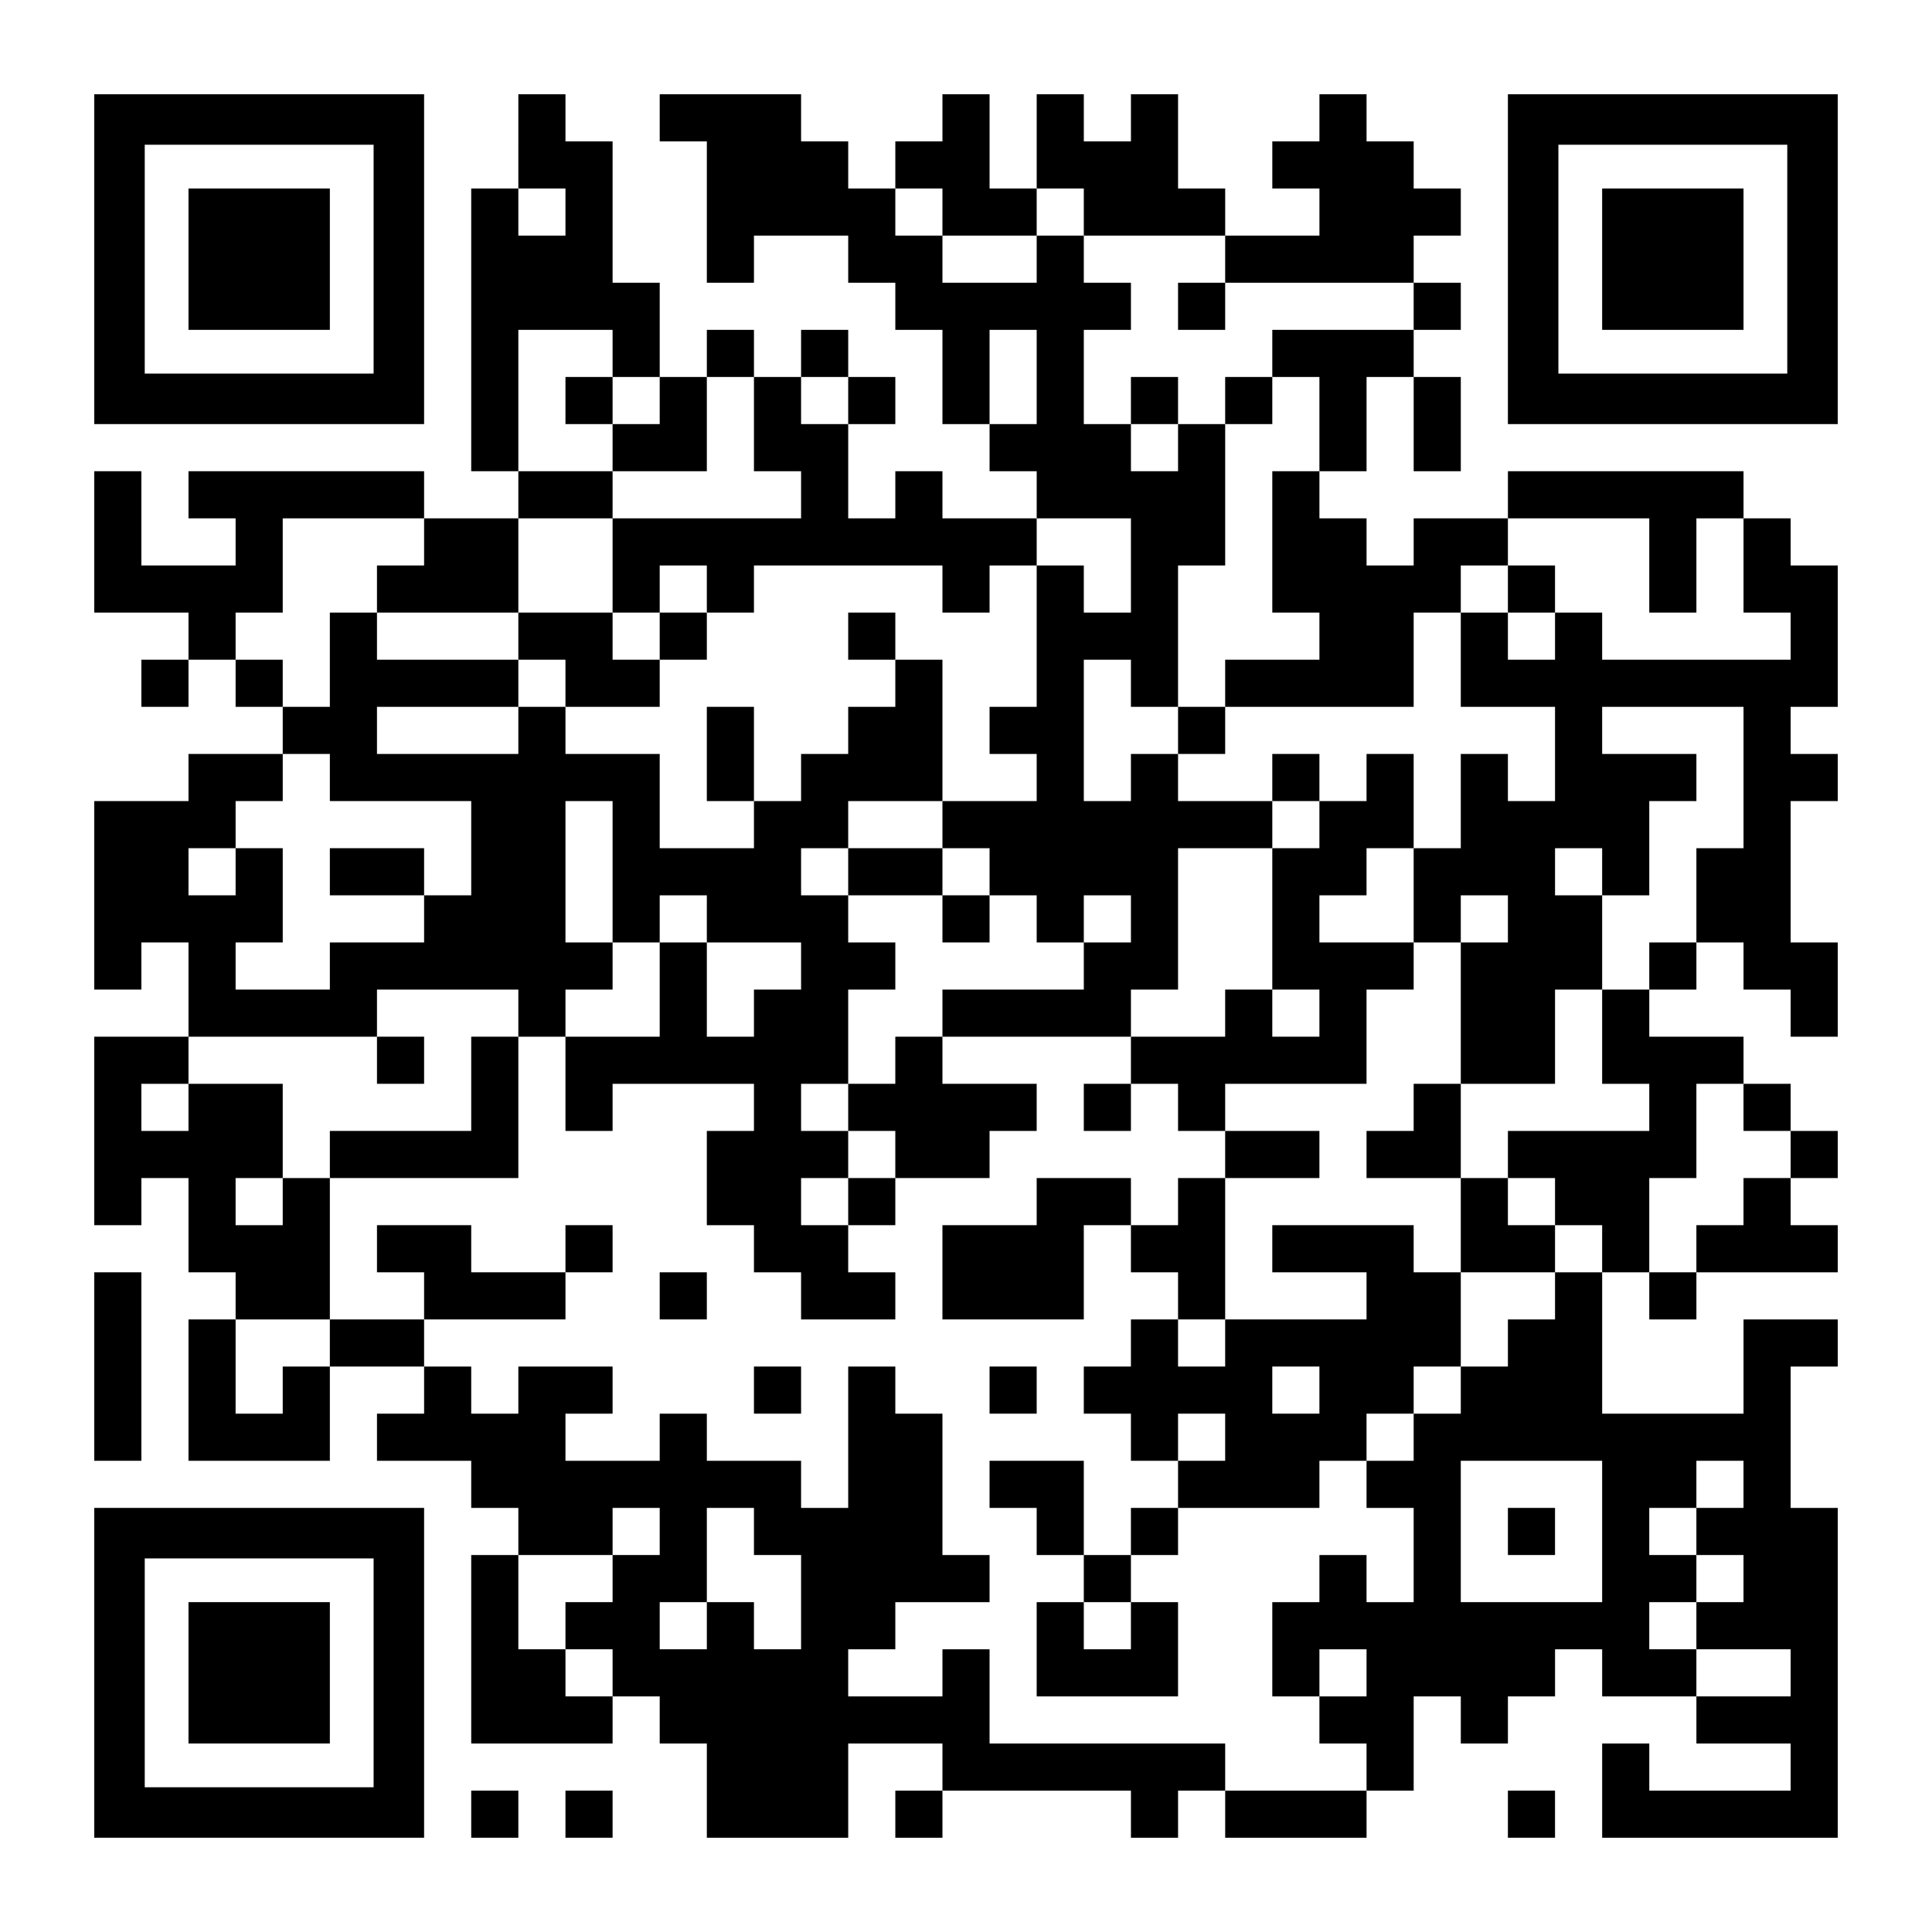 <?xml version="1.0" encoding="UTF-8" standalone="yes"?>
<svg version="1.0" xmlns="http://www.w3.org/2000/svg" width="1148px" height="1148px" viewBox="0 0 1148 1148" preserveAspectRatio="xMidYMid meet">
  <g transform="translate(0,1148) scale(0.1,-0.1)" fill="#000000" stroke="none">
    <path d="M560 9940 l0 -980 980 0 980 0 0 980 0 980 -980 0 -980 0 0 -980z
m1660 0 l0 -680 -680 0 -680 0 0 680 0 680 680 0 680 0 0 -680z"/>
    <path d="M1120 9940 l0 -420 420 0 420 0 0 420 0 420 -420 0 -420 0 0 -420z"/>
    <path d="M3080 10640 l0 -280 -140 0 -140 0 0 -840 0 -840 140 0 140 0 0 -140
0 -140 -280 0 -280 0 0 140 0 140 -700 0 -700 0 0 -140 0 -140 140 0 140 0 0
-140 0 -140 -280 0 -280 0 0 280 0 280 -140 0 -140 0 0 -420 0 -420 280 0 280
0 0 -140 0 -140 -140 0 -140 0 0 -140 0 -140 140 0 140 0 0 140 0 140 140 0
140 0 0 -140 0 -140 140 0 140 0 0 -140 0 -140 -280 0 -280 0 0 -140 0 -140
-280 0 -280 0 0 -560 0 -560 140 0 140 0 0 140 0 140 140 0 140 0 0 -280 0
-280 -280 0 -280 0 0 -560 0 -560 140 0 140 0 0 140 0 140 140 0 140 0 0 -280
0 -280 140 0 140 0 0 -140 0 -140 -140 0 -140 0 0 -420 0 -420 420 0 420 0 0
280 0 280 280 0 280 0 0 -140 0 -140 -140 0 -140 0 0 -140 0 -140 280 0 280 0
0 -140 0 -140 140 0 140 0 0 -140 0 -140 -140 0 -140 0 0 -560 0 -560 420 0
420 0 0 140 0 140 140 0 140 0 0 -140 0 -140 140 0 140 0 0 -280 0 -280 420 0
420 0 0 280 0 280 280 0 280 0 0 -140 0 -140 -140 0 -140 0 0 -140 0 -140 140
0 140 0 0 140 0 140 560 0 560 0 0 -140 0 -140 140 0 140 0 0 140 0 140 140 0
140 0 0 -140 0 -140 420 0 420 0 0 140 0 140 140 0 140 0 0 280 0 280 140 0
140 0 0 -140 0 -140 140 0 140 0 0 140 0 140 140 0 140 0 0 140 0 140 140 0
140 0 0 -140 0 -140 280 0 280 0 0 -140 0 -140 280 0 280 0 0 -140 0 -140
-420 0 -420 0 0 140 0 140 -140 0 -140 0 0 -280 0 -280 700 0 700 0 0 980 0
980 -140 0 -140 0 0 420 0 420 140 0 140 0 0 140 0 140 -280 0 -280 0 0 -280
0 -280 -420 0 -420 0 0 420 0 420 140 0 140 0 0 -140 0 -140 140 0 140 0 0
140 0 140 420 0 420 0 0 140 0 140 -140 0 -140 0 0 140 0 140 140 0 140 0 0
140 0 140 -140 0 -140 0 0 140 0 140 -140 0 -140 0 0 140 0 140 -280 0 -280 0
0 140 0 140 140 0 140 0 0 140 0 140 140 0 140 0 0 -140 0 -140 140 0 140 0 0
-140 0 -140 140 0 140 0 0 280 0 280 -140 0 -140 0 0 420 0 420 140 0 140 0 0
140 0 140 -140 0 -140 0 0 140 0 140 140 0 140 0 0 420 0 420 -140 0 -140 0 0
140 0 140 -140 0 -140 0 0 140 0 140 -700 0 -700 0 0 -140 0 -140 -280 0 -280
0 0 -140 0 -140 -140 0 -140 0 0 140 0 140 -140 0 -140 0 0 140 0 140 140 0
140 0 0 280 0 280 140 0 140 0 0 -280 0 -280 140 0 140 0 0 280 0 280 -140 0
-140 0 0 140 0 140 140 0 140 0 0 140 0 140 -140 0 -140 0 0 140 0 140 140 0
140 0 0 140 0 140 -140 0 -140 0 0 140 0 140 -140 0 -140 0 0 140 0 140 -140
0 -140 0 0 -140 0 -140 -140 0 -140 0 0 -140 0 -140 140 0 140 0 0 -140 0
-140 -280 0 -280 0 0 140 0 140 -140 0 -140 0 0 280 0 280 -140 0 -140 0 0
-140 0 -140 -140 0 -140 0 0 140 0 140 -140 0 -140 0 0 -280 0 -280 -140 0
-140 0 0 280 0 280 -140 0 -140 0 0 -140 0 -140 -140 0 -140 0 0 -140 0 -140
-140 0 -140 0 0 140 0 140 -140 0 -140 0 0 140 0 140 -420 0 -420 0 0 -140 0
-140 140 0 140 0 0 -420 0 -420 140 0 140 0 0 140 0 140 280 0 280 0 0 -140 0
-140 140 0 140 0 0 -140 0 -140 140 0 140 0 0 -280 0 -280 140 0 140 0 0 -140
0 -140 140 0 140 0 0 -140 0 -140 -280 0 -280 0 0 140 0 140 -140 0 -140 0 0
-140 0 -140 -140 0 -140 0 0 280 0 280 140 0 140 0 0 140 0 140 -140 0 -140 0
0 140 0 140 -140 0 -140 0 0 -140 0 -140 -140 0 -140 0 0 140 0 140 -140 0
-140 0 0 -140 0 -140 -140 0 -140 0 0 280 0 280 -140 0 -140 0 0 420 0 420
-140 0 -140 0 0 140 0 140 -140 0 -140 0 0 -280z m280 -420 l0 -140 -140 0
-140 0 0 140 0 140 140 0 140 0 0 -140z m2240 0 l0 -140 280 0 280 0 0 140 0
140 140 0 140 0 0 -140 0 -140 420 0 420 0 0 -140 0 -140 560 0 560 0 0 -140
0 -140 -420 0 -420 0 0 -140 0 -140 140 0 140 0 0 -280 0 -280 -140 0 -140 0
0 -420 0 -420 140 0 140 0 0 -140 0 -140 -280 0 -280 0 0 -140 0 -140 560 0
560 0 0 280 0 280 140 0 140 0 0 140 0 140 140 0 140 0 0 140 0 140 420 0 420
0 0 -280 0 -280 140 0 140 0 0 280 0 280 140 0 140 0 0 -280 0 -280 140 0 140
0 0 -140 0 -140 -560 0 -560 0 0 140 0 140 -140 0 -140 0 0 -140 0 -140 -140
0 -140 0 0 140 0 140 -140 0 -140 0 0 -280 0 -280 280 0 280 0 0 -280 0 -280
-140 0 -140 0 0 140 0 140 -140 0 -140 0 0 -280 0 -280 -140 0 -140 0 0 -280
0 -280 140 0 140 0 0 140 0 140 140 0 140 0 0 -140 0 -140 -140 0 -140 0 0
-420 0 -420 280 0 280 0 0 280 0 280 140 0 140 0 0 280 0 280 -140 0 -140 0 0
140 0 140 140 0 140 0 0 -140 0 -140 140 0 140 0 0 280 0 280 140 0 140 0 0
140 0 140 -280 0 -280 0 0 140 0 140 420 0 420 0 0 -420 0 -420 -140 0 -140 0
0 -280 0 -280 -140 0 -140 0 0 -140 0 -140 -140 0 -140 0 0 -280 0 -280 140 0
140 0 0 -140 0 -140 -420 0 -420 0 0 -140 0 -140 140 0 140 0 0 -140 0 -140
140 0 140 0 0 -140 0 -140 -140 0 -140 0 0 -140 0 -140 -140 0 -140 0 0 -140
0 -140 -140 0 -140 0 0 -140 0 -140 -140 0 -140 0 0 -140 0 -140 -140 0 -140
0 0 -140 0 -140 140 0 140 0 0 -280 0 -280 -140 0 -140 0 0 140 0 140 -140 0
-140 0 0 -140 0 -140 -140 0 -140 0 0 -280 0 -280 140 0 140 0 0 140 0 140
140 0 140 0 0 -140 0 -140 -140 0 -140 0 0 -140 0 -140 140 0 140 0 0 -140 0
-140 -420 0 -420 0 0 140 0 140 -700 0 -700 0 0 280 0 280 -140 0 -140 0 0
-140 0 -140 -280 0 -280 0 0 140 0 140 140 0 140 0 0 140 0 140 280 0 280 0 0
140 0 140 -140 0 -140 0 0 420 0 420 -140 0 -140 0 0 140 0 140 -140 0 -140 0
0 -420 0 -420 -140 0 -140 0 0 140 0 140 -280 0 -280 0 0 140 0 140 -140 0
-140 0 0 -140 0 -140 -280 0 -280 0 0 140 0 140 140 0 140 0 0 140 0 140 -280
0 -280 0 0 -140 0 -140 -140 0 -140 0 0 140 0 140 -140 0 -140 0 0 140 0 140
-280 0 -280 0 0 -140 0 -140 -140 0 -140 0 0 -140 0 -140 -140 0 -140 0 0 280
0 280 280 0 280 0 0 420 0 420 -140 0 -140 0 0 -140 0 -140 -140 0 -140 0 0
140 0 140 140 0 140 0 0 280 0 280 -280 0 -280 0 0 -140 0 -140 -140 0 -140 0
0 140 0 140 140 0 140 0 0 140 0 140 560 0 560 0 0 140 0 140 420 0 420 0 0
-140 0 -140 140 0 140 0 0 140 0 140 140 0 140 0 0 140 0 140 -140 0 -140 0 0
420 0 420 140 0 140 0 0 -420 0 -420 140 0 140 0 0 140 0 140 140 0 140 0 0
-140 0 -140 280 0 280 0 0 -140 0 -140 -140 0 -140 0 0 -140 0 -140 -140 0
-140 0 0 280 0 280 -140 0 -140 0 0 -280 0 -280 -280 0 -280 0 0 -280 0 -280
140 0 140 0 0 140 0 140 420 0 420 0 0 -140 0 -140 -140 0 -140 0 0 -280 0
-280 140 0 140 0 0 -140 0 -140 140 0 140 0 0 -140 0 -140 280 0 280 0 0 140
0 140 -140 0 -140 0 0 140 0 140 -140 0 -140 0 0 140 0 140 140 0 140 0 0 140
0 140 -140 0 -140 0 0 140 0 140 140 0 140 0 0 280 0 280 140 0 140 0 0 140 0
140 -140 0 -140 0 0 140 0 140 -140 0 -140 0 0 140 0 140 140 0 140 0 0 140 0
140 280 0 280 0 0 420 0 420 -140 0 -140 0 0 -140 0 -140 -140 0 -140 0 0
-140 0 -140 -140 0 -140 0 0 -140 0 -140 -140 0 -140 0 0 -140 0 -140 -280 0
-280 0 0 280 0 280 -280 0 -280 0 0 140 0 140 -140 0 -140 0 0 -140 0 -140
-420 0 -420 0 0 140 0 140 420 0 420 0 0 140 0 140 -420 0 -420 0 0 140 0 140
-140 0 -140 0 0 -280 0 -280 -140 0 -140 0 0 140 0 140 -140 0 -140 0 0 140 0
140 140 0 140 0 0 280 0 280 420 0 420 0 0 -140 0 -140 -140 0 -140 0 0 -140
0 -140 420 0 420 0 0 280 0 280 280 0 280 0 0 140 0 140 -280 0 -280 0 0 420
0 420 280 0 280 0 0 -140 0 -140 140 0 140 0 0 -140 0 -140 -140 0 -140 0 0
-140 0 -140 280 0 280 0 0 280 0 280 140 0 140 0 0 -280 0 -280 140 0 140 0 0
-140 0 -140 -560 0 -560 0 0 -280 0 -280 140 0 140 0 0 140 0 140 140 0 140 0
0 -140 0 -140 140 0 140 0 0 140 0 140 560 0 560 0 0 -140 0 -140 140 0 140 0
0 140 0 140 140 0 140 0 0 140 0 140 280 0 280 0 0 -280 0 -280 -140 0 -140 0
0 140 0 140 -140 0 -140 0 0 -420 0 -420 -140 0 -140 0 0 -140 0 -140 140 0
140 0 0 -140 0 -140 -280 0 -280 0 0 -140 0 -140 140 0 140 0 0 -140 0 -140
140 0 140 0 0 -140 0 -140 140 0 140 0 0 140 0 140 140 0 140 0 0 -140 0 -140
-140 0 -140 0 0 -140 0 -140 -420 0 -420 0 0 -140 0 -140 560 0 560 0 0 140 0
140 140 0 140 0 0 420 0 420 280 0 280 0 0 140 0 140 -280 0 -280 0 0 140 0
140 -140 0 -140 0 0 -140 0 -140 -140 0 -140 0 0 420 0 420 140 0 140 0 0
-140 0 -140 140 0 140 0 0 420 0 420 140 0 140 0 0 420 0 420 -140 0 -140 0 0
-140 0 -140 -140 0 -140 0 0 140 0 140 -140 0 -140 0 0 280 0 280 140 0 140 0
0 140 0 140 -140 0 -140 0 0 140 0 140 -140 0 -140 0 0 -140 0 -140 -280 0
-280 0 0 140 0 140 -140 0 -140 0 0 140 0 140 140 0 140 0 0 -140z m560 -980
l0 -280 -140 0 -140 0 0 280 0 280 140 0 140 0 0 -280z m-1120 -140 l0 -140
-140 0 -140 0 0 140 0 140 140 0 140 0 0 -140z m-3080 -2240 l0 -140 420 0
420 0 0 -280 0 -280 -140 0 -140 0 0 -140 0 -140 -280 0 -280 0 0 -140 0 -140
-280 0 -280 0 0 140 0 140 140 0 140 0 0 280 0 280 -140 0 -140 0 0 -140 0
-140 -140 0 -140 0 0 140 0 140 140 0 140 0 0 140 0 140 140 0 140 0 0 140 0
140 140 0 140 0 0 -140z m8400 -1960 l0 -140 140 0 140 0 0 -140 0 -140 -140
0 -140 0 0 -140 0 -140 -140 0 -140 0 0 -140 0 -140 -140 0 -140 0 0 280 0
280 140 0 140 0 0 280 0 280 140 0 140 0 0 -140z m-840 -2520 l0 -420 -420 0
-420 0 0 420 0 420 420 0 420 0 0 -420z m840 280 l0 -140 -140 0 -140 0 0
-140 0 -140 140 0 140 0 0 -140 0 -140 -140 0 -140 0 0 -140 0 -140 280 0 280
0 0 -140 0 -140 -280 0 -280 0 0 140 0 140 -140 0 -140 0 0 140 0 140 140 0
140 0 0 140 0 140 -140 0 -140 0 0 140 0 140 140 0 140 0 0 140 0 140 140 0
140 0 0 -140z m-6440 -280 l0 -140 -140 0 -140 0 0 -140 0 -140 -140 0 -140 0
0 -140 0 -140 140 0 140 0 0 -140 0 -140 -140 0 -140 0 0 140 0 140 -140 0
-140 0 0 280 0 280 280 0 280 0 0 140 0 140 140 0 140 0 0 -140z m560 0 l0
-140 140 0 140 0 0 -280 0 -280 -140 0 -140 0 0 140 0 140 -140 0 -140 0 0
-140 0 -140 -140 0 -140 0 0 140 0 140 140 0 140 0 0 280 0 280 140 0 140 0 0
-140z"/>
    <path d="M7000 9660 l0 -140 140 0 140 0 0 140 0 140 -140 0 -140 0 0 -140z"/>
    <path d="M3360 9100 l0 -140 140 0 140 0 0 140 0 140 -140 0 -140 0 0 -140z"/>
    <path d="M6720 9100 l0 -140 140 0 140 0 0 140 0 140 -140 0 -140 0 0 -140z"/>
    <path d="M7280 9100 l0 -140 140 0 140 0 0 140 0 140 -140 0 -140 0 0 -140z"/>
    <path d="M8960 7980 l0 -140 140 0 140 0 0 140 0 140 -140 0 -140 0 0 -140z"/>
    <path d="M3080 7700 l0 -140 140 0 140 0 0 -140 0 -140 280 0 280 0 0 140 0
140 140 0 140 0 0 140 0 140 -140 0 -140 0 0 -140 0 -140 -140 0 -140 0 0 140
0 140 -280 0 -280 0 0 -140z"/>
    <path d="M5040 7700 l0 -140 140 0 140 0 0 140 0 140 -140 0 -140 0 0 -140z"/>
    <path d="M4200 7000 l0 -280 140 0 140 0 0 280 0 280 -140 0 -140 0 0 -280z"/>
    <path d="M7000 7140 l0 -140 140 0 140 0 0 140 0 140 -140 0 -140 0 0 -140z"/>
    <path d="M7560 6860 l0 -140 140 0 140 0 0 -140 0 -140 -140 0 -140 0 0 -420
0 -420 -140 0 -140 0 0 -140 0 -140 -280 0 -280 0 0 -140 0 -140 -140 0 -140
0 0 -140 0 -140 140 0 140 0 0 140 0 140 140 0 140 0 0 -140 0 -140 140 0 140
0 0 -140 0 -140 -140 0 -140 0 0 -140 0 -140 -140 0 -140 0 0 140 0 140 -280
0 -280 0 0 -140 0 -140 -280 0 -280 0 0 -280 0 -280 420 0 420 0 0 280 0 280
140 0 140 0 0 -140 0 -140 140 0 140 0 0 -140 0 -140 -140 0 -140 0 0 -140 0
-140 -140 0 -140 0 0 -140 0 -140 140 0 140 0 0 -140 0 -140 140 0 140 0 0
-140 0 -140 -140 0 -140 0 0 -140 0 -140 -140 0 -140 0 0 280 0 280 -280 0
-280 0 0 -140 0 -140 140 0 140 0 0 -140 0 -140 140 0 140 0 0 -140 0 -140
-140 0 -140 0 0 -280 0 -280 420 0 420 0 0 280 0 280 -140 0 -140 0 0 140 0
140 140 0 140 0 0 140 0 140 420 0 420 0 0 140 0 140 140 0 140 0 0 140 0 140
140 0 140 0 0 140 0 140 140 0 140 0 0 280 0 280 280 0 280 0 0 140 0 140
-140 0 -140 0 0 140 0 140 -140 0 -140 0 0 280 0 280 -140 0 -140 0 0 -140 0
-140 -140 0 -140 0 0 -140 0 -140 280 0 280 0 0 -280 0 -280 -140 0 -140 0 0
140 0 140 -420 0 -420 0 0 -140 0 -140 280 0 280 0 0 -140 0 -140 -420 0 -420
0 0 420 0 420 280 0 280 0 0 140 0 140 -280 0 -280 0 0 140 0 140 420 0 420 0
0 280 0 280 140 0 140 0 0 140 0 140 -280 0 -280 0 0 140 0 140 140 0 140 0 0
140 0 140 140 0 140 0 0 280 0 280 -140 0 -140 0 0 -140 0 -140 -140 0 -140 0
0 140 0 140 -140 0 -140 0 0 -140z m280 -1400 l0 -140 -140 0 -140 0 0 140 0
140 140 0 140 0 0 -140z m-560 -1960 l0 -140 -140 0 -140 0 0 140 0 140 140 0
140 0 0 -140z m560 -280 l0 -140 -140 0 -140 0 0 140 0 140 140 0 140 0 0
-140z m-560 -280 l0 -140 -140 0 -140 0 0 140 0 140 140 0 140 0 0 -140z
m-560 -1120 l0 -140 -140 0 -140 0 0 140 0 140 140 0 140 0 0 -140z"/>
    <path d="M5040 6300 l0 -140 280 0 280 0 0 -140 0 -140 140 0 140 0 0 140 0
140 -140 0 -140 0 0 140 0 140 -280 0 -280 0 0 -140z"/>
    <path d="M2240 5180 l0 -140 140 0 140 0 0 140 0 140 -140 0 -140 0 0 -140z"/>
    <path d="M2800 5040 l0 -280 -420 0 -420 0 0 -140 0 -140 560 0 560 0 0 420 0
420 -140 0 -140 0 0 -280z"/>
    <path d="M5320 5180 l0 -140 -140 0 -140 0 0 -140 0 -140 140 0 140 0 0 -140
0 -140 -140 0 -140 0 0 -140 0 -140 140 0 140 0 0 140 0 140 280 0 280 0 0
140 0 140 140 0 140 0 0 140 0 140 -280 0 -280 0 0 140 0 140 -140 0 -140 0 0
-140z"/>
    <path d="M2240 4060 l0 -140 140 0 140 0 0 -140 0 -140 420 0 420 0 0 140 0
140 140 0 140 0 0 140 0 140 -140 0 -140 0 0 -140 0 -140 -280 0 -280 0 0 140
0 140 -280 0 -280 0 0 -140z"/>
    <path d="M3920 3780 l0 -140 140 0 140 0 0 140 0 140 -140 0 -140 0 0 -140z"/>
    <path d="M4480 3220 l0 -140 140 0 140 0 0 140 0 140 -140 0 -140 0 0 -140z"/>
    <path d="M5880 3220 l0 -140 140 0 140 0 0 140 0 140 -140 0 -140 0 0 -140z"/>
    <path d="M1960 6300 l0 -140 280 0 280 0 0 140 0 140 -280 0 -280 0 0 -140z"/>
    <path d="M8960 2380 l0 -140 140 0 140 0 0 140 0 140 -140 0 -140 0 0 -140z"/>
    <path d="M8960 9940 l0 -980 980 0 980 0 0 980 0 980 -980 0 -980 0 0 -980z
m1660 0 l0 -680 -680 0 -680 0 0 680 0 680 680 0 680 0 0 -680z"/>
    <path d="M9520 9940 l0 -420 420 0 420 0 0 420 0 420 -420 0 -420 0 0 -420z"/>
    <path d="M560 3360 l0 -560 140 0 140 0 0 560 0 560 -140 0 -140 0 0 -560z"/>
    <path d="M560 1540 l0 -980 980 0 980 0 0 980 0 980 -980 0 -980 0 0 -980z
m1660 0 l0 -680 -680 0 -680 0 0 680 0 680 680 0 680 0 0 -680z"/>
    <path d="M1120 1540 l0 -420 420 0 420 0 0 420 0 420 -420 0 -420 0 0 -420z"/>
    <path d="M2800 700 l0 -140 140 0 140 0 0 140 0 140 -140 0 -140 0 0 -140z"/>
    <path d="M3360 700 l0 -140 140 0 140 0 0 140 0 140 -140 0 -140 0 0 -140z"/>
    <path d="M8960 700 l0 -140 140 0 140 0 0 140 0 140 -140 0 -140 0 0 -140z"/>
  </g>
</svg>